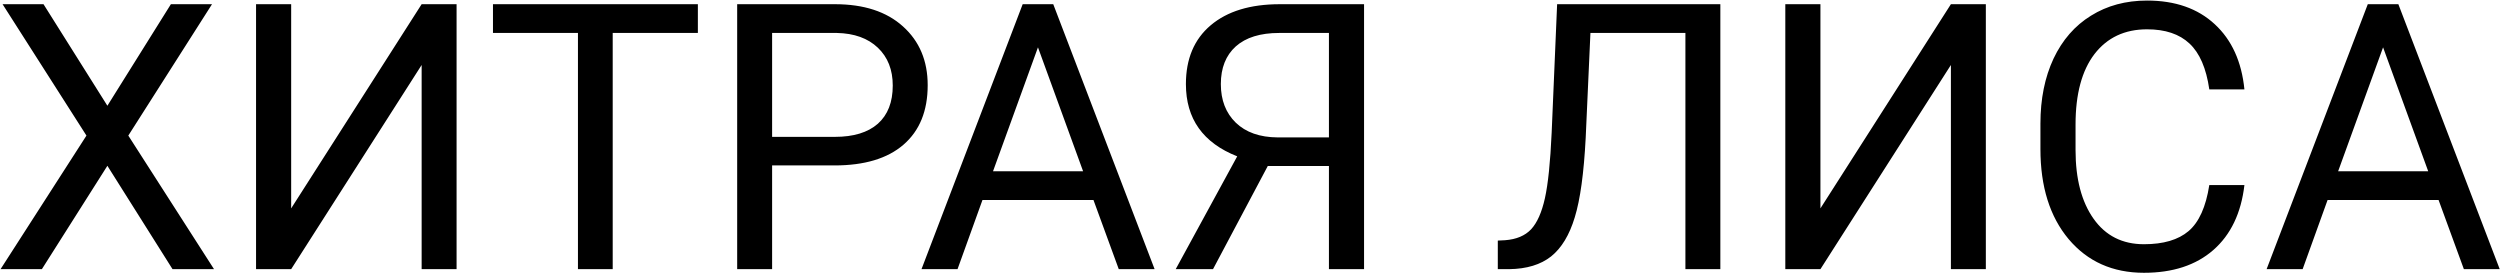 <?xml version="1.0" encoding="UTF-8"?> <svg xmlns="http://www.w3.org/2000/svg" width="483" height="53" viewBox="0 0 483 53" fill="none"> <path d="M20.746 20.43L33.016 0.812H40.961L24.789 26.195L41.348 52H33.332L20.746 32.031L8.09 52H0.109L16.703 26.195L0.496 0.812H8.406L20.746 20.43ZM81.461 0.812H88.211V52H81.461V12.555L56.254 52H49.469V0.812H56.254V40.258L81.461 0.812ZM134.828 6.367H118.375V52H111.66V6.367H95.242V0.812H134.828V6.367ZM149.172 31.961V52H142.422V0.812H161.301C166.902 0.812 171.285 2.242 174.449 5.102C177.637 7.961 179.23 11.746 179.23 16.457C179.23 21.426 177.672 25.258 174.555 27.953C171.461 30.625 167.02 31.961 161.23 31.961H149.172ZM149.172 26.441H161.301C164.91 26.441 167.676 25.598 169.598 23.91C171.52 22.199 172.48 19.738 172.48 16.527C172.48 13.48 171.52 11.043 169.598 9.215C167.676 7.387 165.039 6.438 161.688 6.367H149.172V26.441ZM211.258 38.641H189.812L184.996 52H178.035L197.582 0.812H203.488L223.07 52H216.145L211.258 38.641ZM191.852 33.086H209.254L200.535 9.145L191.852 33.086ZM256.75 52V32.066H244.938L234.355 52H227.148L239.031 30.203C232.422 27.602 229.117 22.949 229.117 16.246C229.117 11.371 230.711 7.586 233.898 4.891C237.109 2.172 241.562 0.812 247.258 0.812H263.535V52H256.75ZM235.867 16.246C235.867 19.34 236.828 21.824 238.75 23.699C240.695 25.574 243.391 26.523 246.836 26.547H256.75V6.367H247.152C243.496 6.367 240.695 7.234 238.75 8.969C236.828 10.703 235.867 13.129 235.867 16.246ZM332.371 0.812V52H325.621V6.367H307.27L306.355 26.652C306.004 33.449 305.301 38.559 304.246 41.98C303.215 45.402 301.691 47.922 299.676 49.539C297.66 51.133 294.965 51.953 291.59 52H289.375V46.48L290.781 46.41C292.961 46.246 294.637 45.543 295.809 44.301C296.98 43.035 297.871 41.031 298.48 38.289C299.09 35.547 299.523 31.328 299.781 25.633L300.836 0.812H332.371ZM376.914 0.812H383.664V52H376.914V12.555L351.707 52H344.922V0.812H351.707V40.258L376.914 0.812ZM433.621 35.758C432.988 41.172 430.984 45.355 427.609 48.309C424.258 51.238 419.793 52.703 414.215 52.703C408.168 52.703 403.316 50.535 399.66 46.199C396.027 41.863 394.211 36.062 394.211 28.797V23.875C394.211 19.117 395.055 14.934 396.742 11.324C398.453 7.715 400.867 4.949 403.984 3.027C407.102 1.082 410.711 0.109 414.812 0.109C420.25 0.109 424.609 1.633 427.891 4.68C431.172 7.703 433.082 11.898 433.621 17.266H426.836C426.25 13.188 424.973 10.234 423.004 8.406C421.059 6.578 418.328 5.664 414.812 5.664C410.5 5.664 407.113 7.258 404.652 10.445C402.215 13.633 400.996 18.168 400.996 24.051V29.008C400.996 34.562 402.156 38.98 404.477 42.262C406.797 45.543 410.043 47.184 414.215 47.184C417.965 47.184 420.836 46.34 422.828 44.652C424.844 42.941 426.18 39.977 426.836 35.758H433.621ZM471.133 38.641H449.688L444.871 52H437.91L457.457 0.812H463.363L482.945 52H476.02L471.133 38.641ZM451.727 33.086H469.129L460.41 9.145L451.727 33.086Z" fill="black"></path> </svg> 